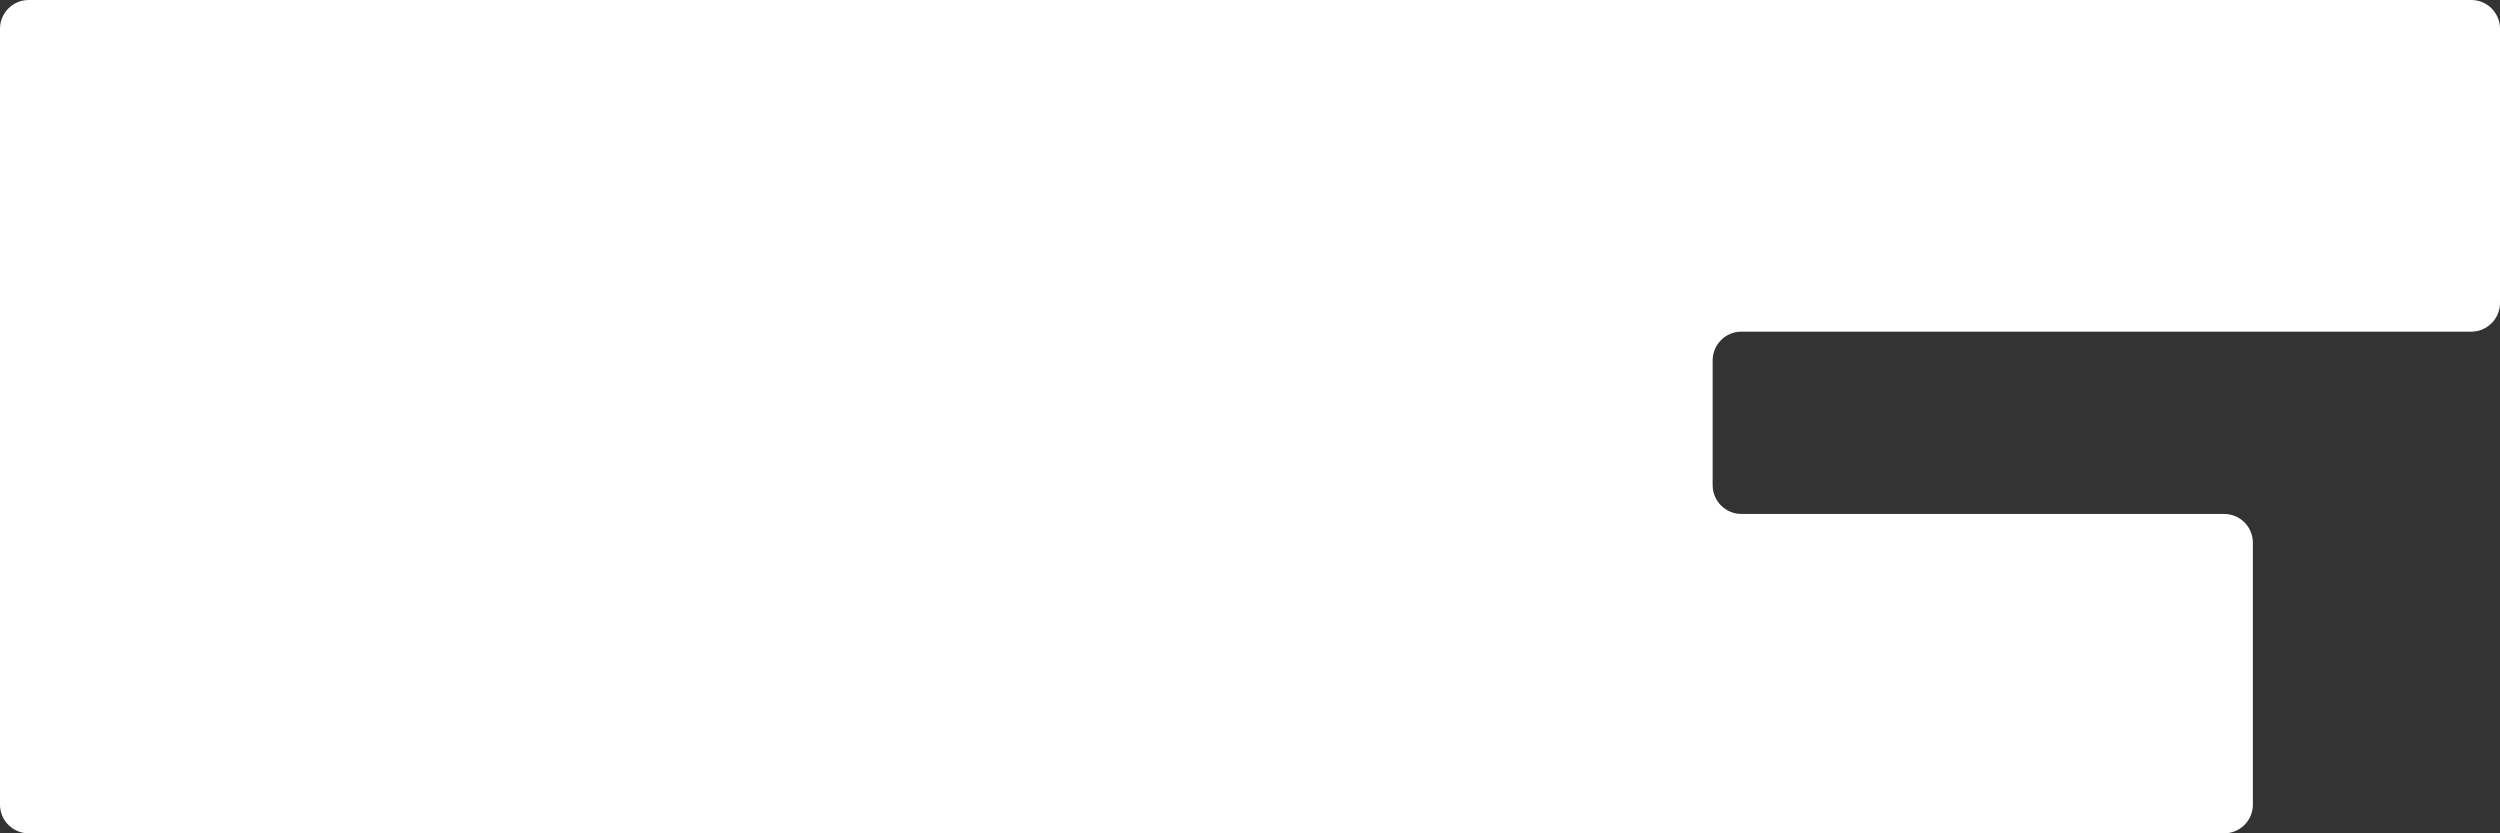 <?xml version="1.0" encoding="UTF-8"?> <svg xmlns="http://www.w3.org/2000/svg" width="435" height="145" viewBox="0 0 435 145" fill="none"><rect x="0" y="0" width="435" height="145" fill="#333333" stroke="none"/><path d="M430 0H5C2.239 0 0 2.239 0 5V140C0 142.761 2.239 145 5 145H387C389.761 145 392 142.761 392 140V94.426C392 91.664 389.761 89.426 387 89.426H303C300.239 89.426 298 87.187 298 84.426V62.706C298 59.944 300.239 57.706 303 57.706H430C432.761 57.706 435 55.467 435 52.706V5C435 2.239 432.761 0 430 0Z" fill="white"></path></svg> 